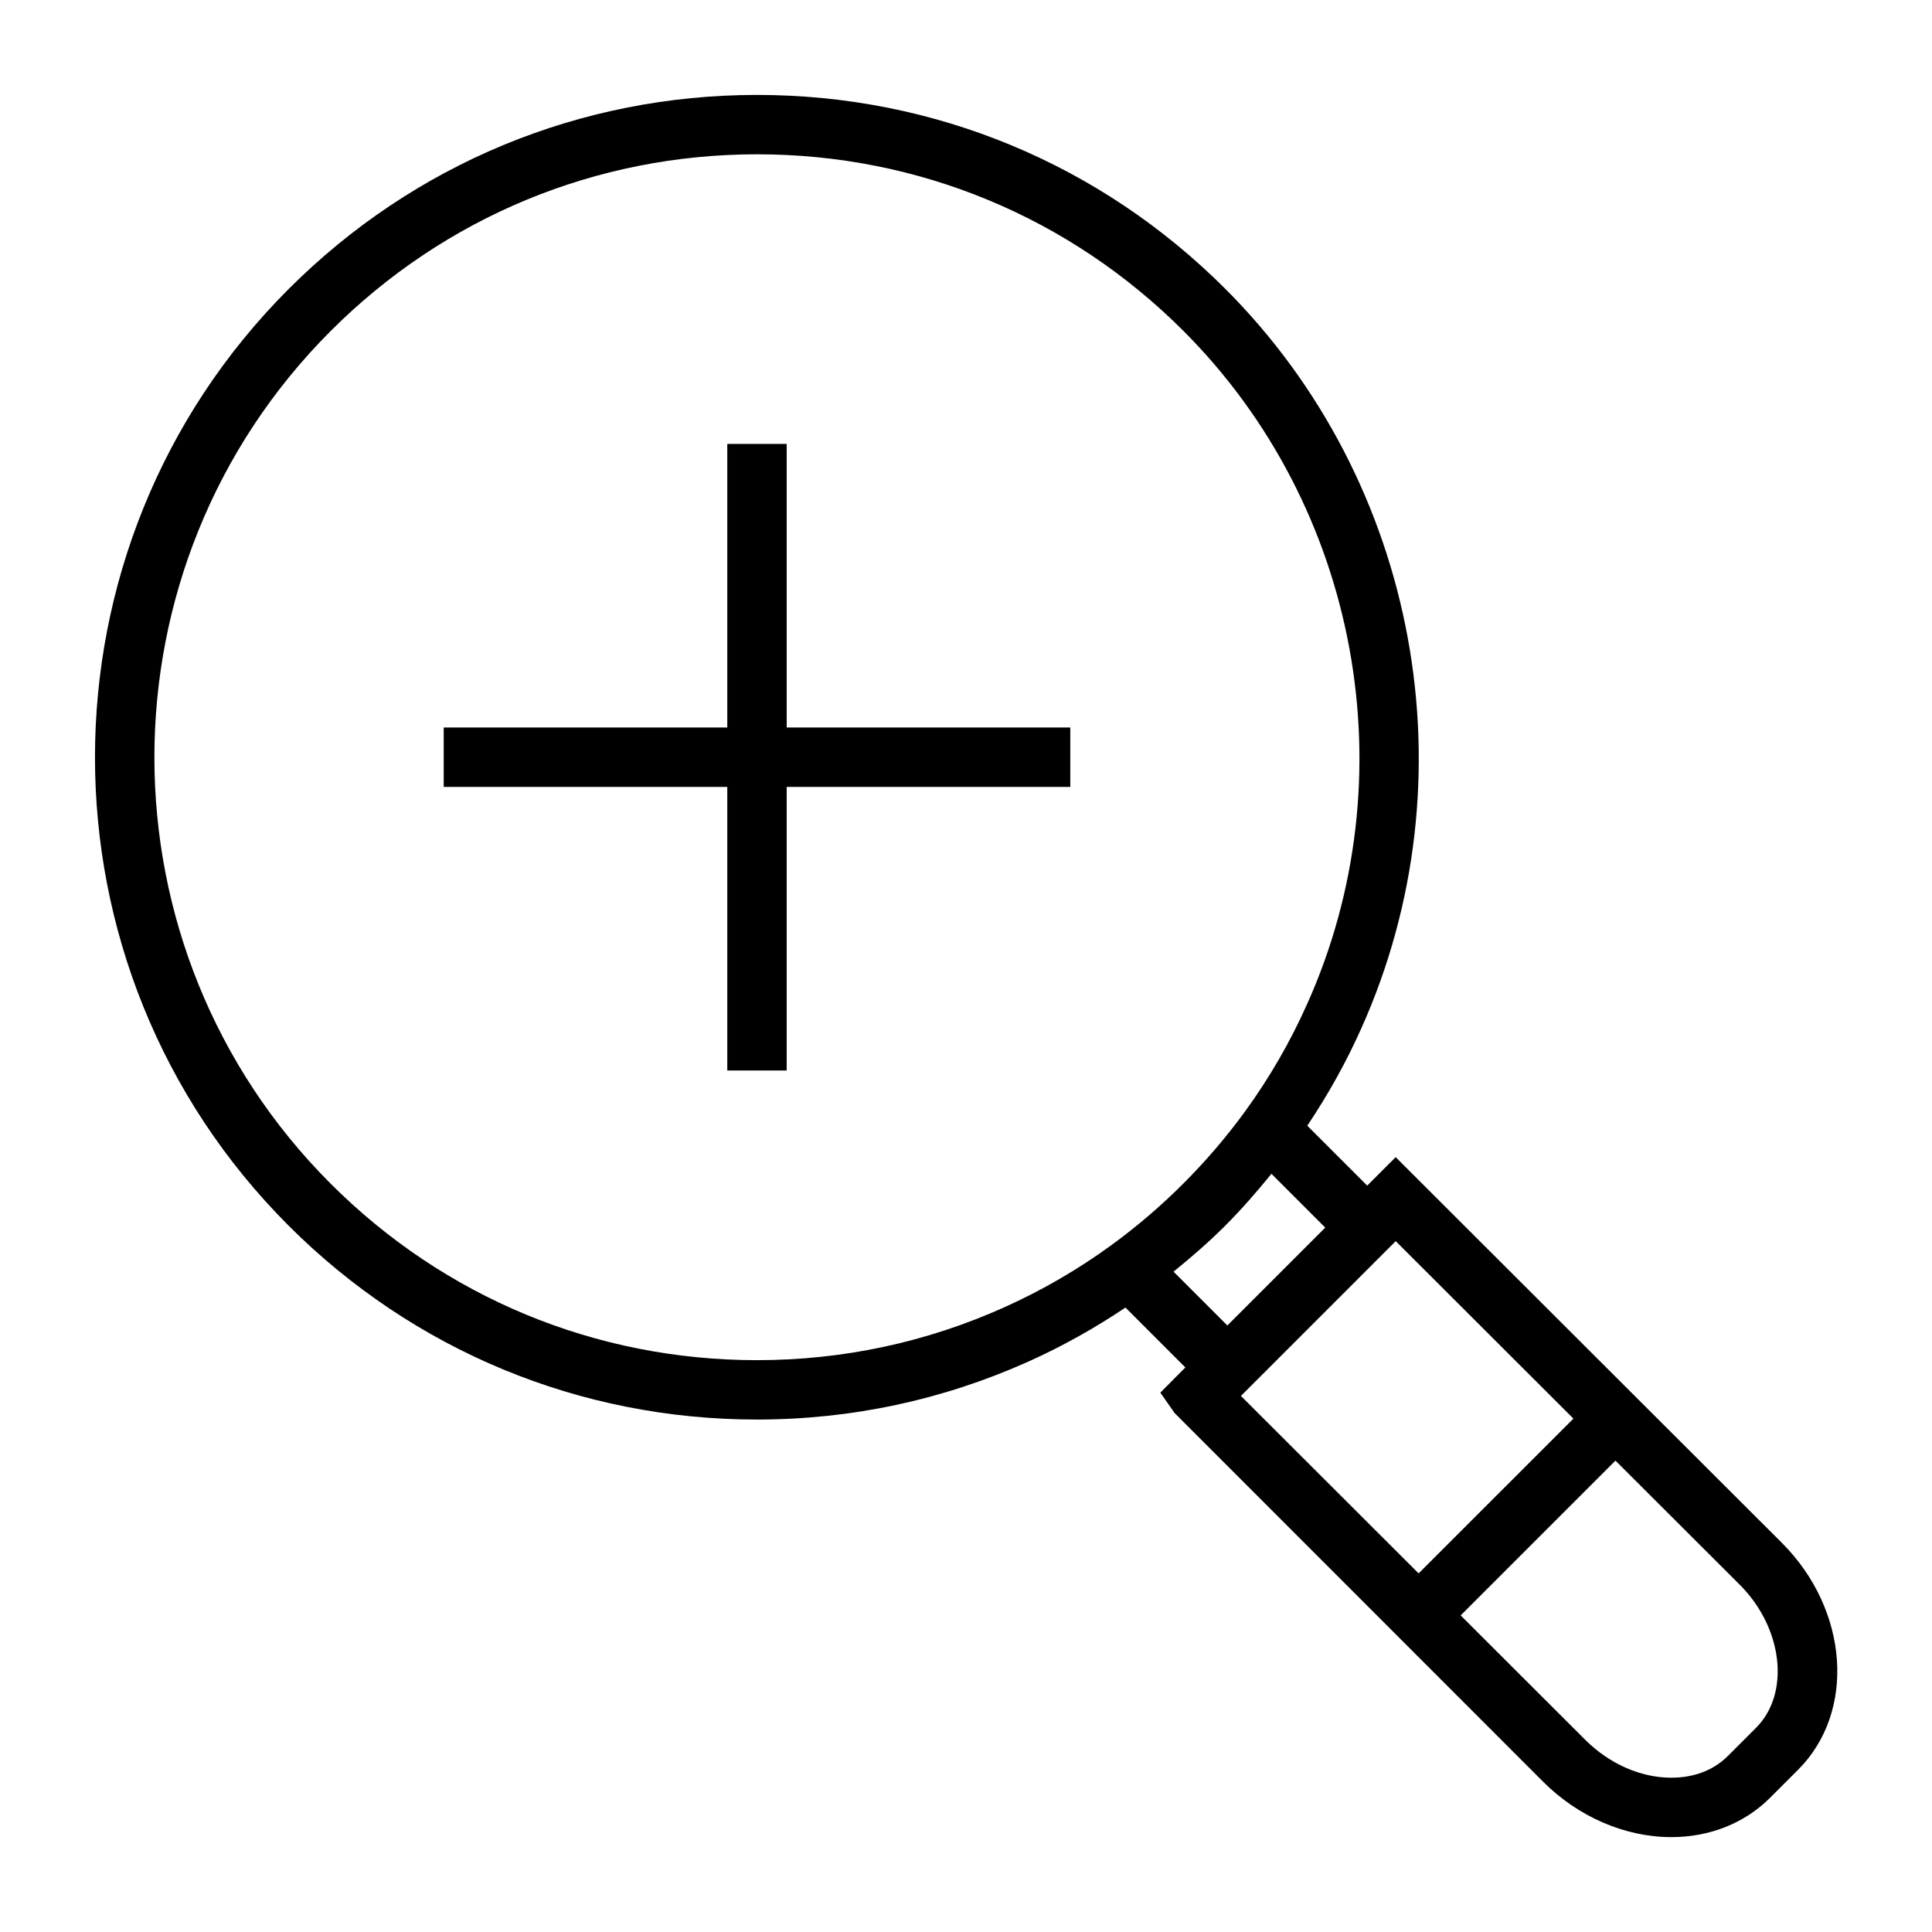 <?xml version="1.0" encoding="UTF-8"?>
<!-- Uploaded to: SVG Find, www.svgrepo.com, Generator: SVG Find Mixer Tools -->
<svg fill="#000000" width="800px" height="800px" version="1.1" viewBox="144 144 512 512" xmlns="http://www.w3.org/2000/svg">
 <g>
  <path d="m352.48 261.64h-15.742v75.156h-75.152v15.746h75.152v75.152h15.742v-75.152h75.156v-15.746h-75.156z"/>
  <path d="m451.5 513.07 3.793 5.41 97.641 97.688c9.336 9.332 21.73 14.688 34 14.688 10.145 0 19.422-3.695 26.125-10.395l7.453-7.453c15.391-15.391 13.465-42.367-4.293-60.133l-102.35-102.22-7.543 7.543-15.879-15.875c5.488-8.199 10.312-16.824 14.297-25.762 29.668-66.035 15.191-144.8-36.008-196-33.141-33.145-77.215-51.406-124.09-51.406-46.887 0-90.965 18.258-124.12 51.406-68.457 68.449-68.473 179.82-0.039 248.25 33.137 33.129 77.203 51.383 124.09 51.383 25.027 0 49.246-5.176 71.988-15.375 8.953-4.019 17.555-8.844 25.695-14.305l15.875 15.879-1.973 1.973zm153.59 50.938c11.426 11.426 13.387 28.766 4.293 37.863l-7.453 7.453c-4.781 4.785-10.789 5.789-14.988 5.789-8.129 0-16.469-3.672-22.875-10.082l-32.98-32.93 41.023-41.023zm-91.211-91.094 47.094 47.031-41.023 41.02-47.09-47.027zm-75.328 1.043c-8.848 6.453-18.414 12.008-28.43 16.504-20.699 9.289-42.75 13.996-65.543 13.996-42.676 0-82.793-16.609-112.95-46.77-62.293-62.293-62.277-163.68 0.035-226 30.18-30.176 70.309-46.797 112.99-46.797 42.672 0 82.789 16.621 112.96 46.797 46.609 46.609 59.781 118.3 32.77 178.44-4.457 9.992-9.996 19.582-16.484 28.484-4.875 6.691-10.355 13.098-16.297 19.035-5.875 5.887-12.281 11.375-19.051 16.309zm16.453 7.043c4.781-3.879 9.43-7.902 13.738-12.227 4.34-4.336 8.348-8.965 12.203-13.703l14.258 14.258-25.938 25.938z"/>
 </g>
</svg>